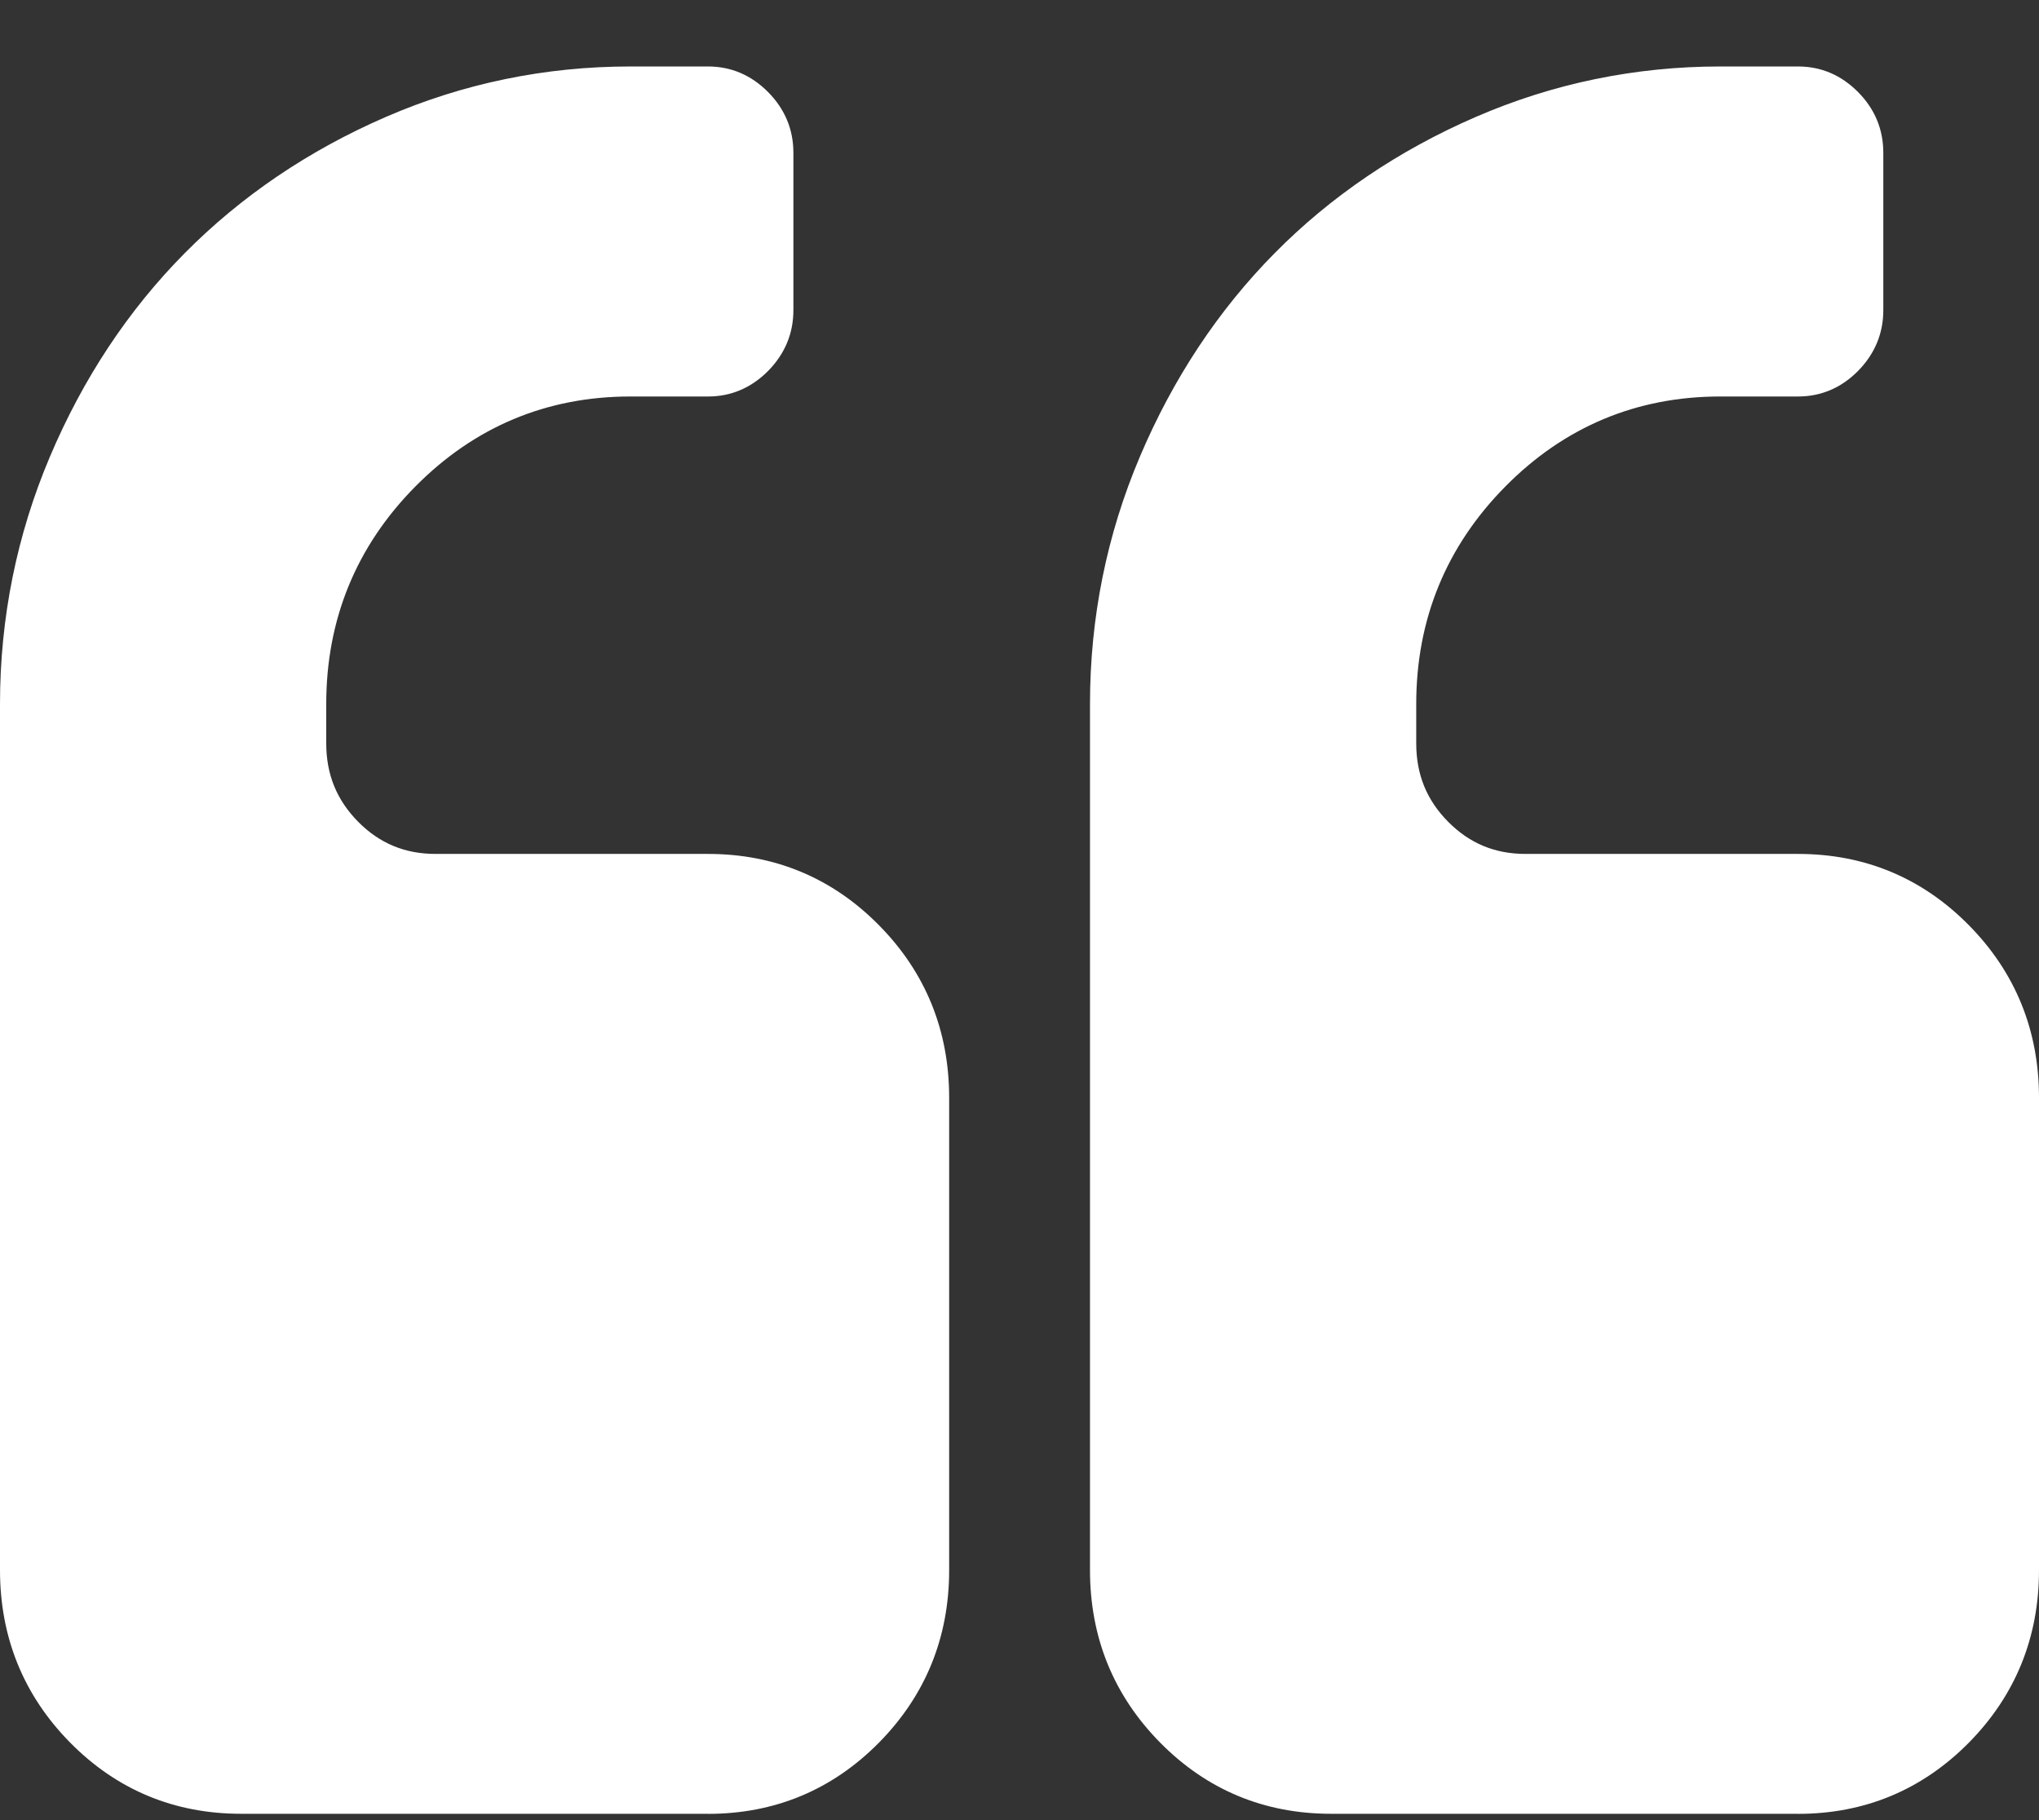 <svg xmlns="http://www.w3.org/2000/svg" width="28" height="25" viewBox="0 0 28 25" fill="none"><rect x="0" y="0" width="28" height="25" fill="#333333" stroke="none"/><g clip-path="url(#clip0_4_55)"><path d="M9.724 11.832H5.982C5.536 11.832 5.158 11.674 4.845 11.359C4.534 11.043 4.378 10.66 4.378 10.21V9.669C4.378 8.474 4.795 7.454 5.631 6.61C6.466 5.765 7.474 5.343 8.654 5.343H9.723C10.013 5.343 10.263 5.235 10.475 5.022C10.687 4.807 10.793 4.554 10.793 4.261V2.098C10.793 1.805 10.686 1.551 10.475 1.337C10.263 1.123 10.013 1.016 9.723 1.016H8.654C7.496 1.016 6.391 1.244 5.339 1.7C4.286 2.156 3.375 2.773 2.608 3.551C1.839 4.328 1.229 5.249 0.779 6.314C0.327 7.379 0.102 8.496 0.102 9.669V21.566C0.102 22.467 0.413 23.233 1.037 23.864C1.661 24.495 2.419 24.81 3.31 24.81H9.724C10.615 24.81 11.372 24.495 11.995 23.864C12.619 23.233 12.931 22.467 12.931 21.566V15.077C12.931 14.176 12.619 13.409 11.995 12.778C11.372 12.146 10.615 11.832 9.724 11.832V11.832Z" fill="white"></path><path d="M9.724 24.913H3.309C2.394 24.913 1.605 24.585 0.965 23.937C0.325 23.289 0 22.491 0 21.566V9.669C0 8.487 0.231 7.345 0.685 6.274C1.139 5.201 1.761 4.26 2.536 3.478C3.309 2.696 4.238 2.066 5.299 1.606C6.358 1.146 7.487 0.913 8.654 0.913H9.723C10.038 0.913 10.316 1.031 10.547 1.264C10.778 1.497 10.895 1.778 10.895 2.098V4.261C10.895 4.58 10.778 4.861 10.548 5.095C10.316 5.328 10.039 5.446 9.724 5.446H8.655C7.508 5.446 6.515 5.862 5.703 6.683C4.892 7.503 4.48 8.508 4.48 9.669V10.21C4.48 10.636 4.623 10.988 4.918 11.287C5.213 11.585 5.561 11.729 5.982 11.729H9.724C10.639 11.729 11.428 12.058 12.068 12.706C12.709 13.354 13.034 14.152 13.034 15.078V21.567C13.034 22.492 12.709 23.289 12.068 23.938C11.428 24.585 10.639 24.914 9.724 24.914L9.724 24.913ZM8.654 1.119C7.515 1.119 6.413 1.347 5.379 1.795C4.342 2.244 3.434 2.859 2.679 3.624C1.924 4.387 1.315 5.306 0.872 6.354C0.428 7.4 0.203 8.515 0.203 9.668V21.566C0.203 22.434 0.508 23.183 1.109 23.791C1.709 24.399 2.45 24.707 3.309 24.707H9.723C10.582 24.707 11.322 24.398 11.923 23.791C12.525 23.183 12.83 22.434 12.83 21.566V15.076C12.83 14.208 12.525 13.459 11.923 12.85C11.323 12.242 10.583 11.935 9.723 11.935H5.981C5.511 11.935 5.104 11.765 4.773 11.432C4.443 11.097 4.276 10.685 4.276 10.209V9.668C4.276 8.451 4.708 7.397 5.559 6.536C6.41 5.676 7.451 5.239 8.654 5.239H9.723C9.987 5.239 10.209 5.144 10.404 4.948C10.597 4.752 10.691 4.527 10.691 4.261V2.098C10.691 1.831 10.597 1.605 10.403 1.41C10.209 1.214 9.986 1.119 9.723 1.119H8.654L8.654 1.119Z" fill="white"></path><path d="M26.963 12.778C26.339 12.147 25.582 11.832 24.691 11.832H20.949C20.504 11.832 20.125 11.674 19.814 11.359C19.502 11.043 19.346 10.66 19.346 10.21V9.668C19.346 8.474 19.764 7.454 20.599 6.61C21.434 5.765 22.442 5.343 23.622 5.343H24.691C24.98 5.343 25.232 5.235 25.443 5.022C25.654 4.807 25.76 4.554 25.76 4.261V2.098C25.76 1.805 25.654 1.55 25.443 1.337C25.231 1.123 24.98 1.016 24.691 1.016H23.622C22.464 1.016 21.358 1.244 20.306 1.7C19.254 2.156 18.343 2.773 17.575 3.551C16.806 4.327 16.197 5.249 15.746 6.314C15.294 7.378 15.069 8.496 15.069 9.668V21.566C15.069 22.467 15.381 23.233 16.004 23.864C16.628 24.495 17.385 24.81 18.276 24.81H24.69C25.582 24.81 26.339 24.495 26.963 23.864C27.586 23.233 27.898 22.467 27.898 21.566V15.077C27.898 14.176 27.586 13.409 26.963 12.778L26.963 12.778Z" fill="white"></path><path d="M24.691 24.913H18.276C17.362 24.913 16.573 24.585 15.933 23.937C15.293 23.289 14.968 22.492 14.968 21.566V9.669C14.968 8.487 15.198 7.345 15.653 6.273C16.107 5.201 16.73 4.26 17.503 3.478C18.276 2.695 19.206 2.065 20.266 1.606C21.326 1.146 22.455 0.913 23.622 0.913H24.691C25.008 0.913 25.285 1.032 25.515 1.264C25.746 1.497 25.862 1.778 25.862 2.098V4.261C25.862 4.58 25.745 4.861 25.515 5.095C25.285 5.328 25.007 5.446 24.691 5.446H23.622C22.475 5.446 21.482 5.862 20.671 6.683C19.86 7.504 19.448 8.508 19.448 9.669V10.21C19.448 10.637 19.591 10.989 19.886 11.287C20.181 11.585 20.529 11.729 20.949 11.729H24.691C25.607 11.729 26.395 12.058 27.035 12.706C27.675 13.354 28 14.151 28 15.078V21.567C28 22.492 27.675 23.29 27.035 23.938C26.395 24.585 25.606 24.914 24.691 24.914V24.913ZM23.622 1.119C22.483 1.119 21.381 1.346 20.347 1.795C19.31 2.244 18.402 2.859 17.648 3.624C16.892 4.387 16.284 5.306 15.84 6.354C15.397 7.4 15.171 8.515 15.171 9.668V21.566C15.171 22.434 15.476 23.183 16.077 23.791C16.678 24.399 17.418 24.707 18.276 24.707H24.691C25.55 24.707 26.291 24.398 26.891 23.791C27.492 23.183 27.796 22.435 27.796 21.566V15.076C27.796 14.207 27.492 13.458 26.891 12.85C26.29 12.242 25.55 11.935 24.691 11.935H20.949C20.478 11.935 20.072 11.765 19.742 11.431C19.412 11.098 19.245 10.686 19.245 10.209V9.668C19.245 8.451 19.676 7.397 20.527 6.537C21.378 5.676 22.419 5.239 23.622 5.239H24.691C24.956 5.239 25.178 5.144 25.372 4.948C25.565 4.752 25.659 4.527 25.659 4.26V2.098C25.659 1.831 25.565 1.605 25.372 1.41C25.178 1.214 24.956 1.119 24.691 1.119H23.622V1.119Z" fill="white"></path></g><defs><clipPath id="clip0_4_55"><rect width="28" height="24" fill="white" transform="translate(0 0.913)"></rect></clipPath></defs></svg>
